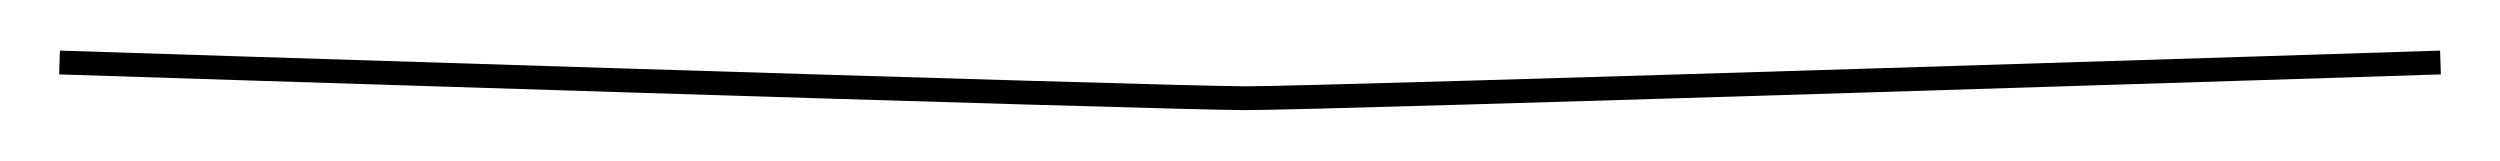 <svg width="840" height="54" viewBox="0 0 840 54" fill="none" xmlns="http://www.w3.org/2000/svg">
<g filter="url(#filter0_f_16_13)">
<path d="M20 21C20 21 391.906 33 418.662 33C445.418 33 820 21 820 21" stroke="black" stroke-width="8"/>
</g>
<defs>
<filter id="filter0_f_16_13" x="-0.025" y="-2.898" width="840.05" height="59.798" filterUnits="userSpaceOnUse" color-interpolation-filters="sRGB">
<feFlood flood-opacity="0" result="BackgroundImageFix"/>
<feBlend mode="normal" in="SourceGraphic" in2="BackgroundImageFix" result="shape"/>
<feGaussianBlur stdDeviation="9.95" result="effect1_foregroundBlur_16_13"/>
</filter>
</defs>
</svg>
